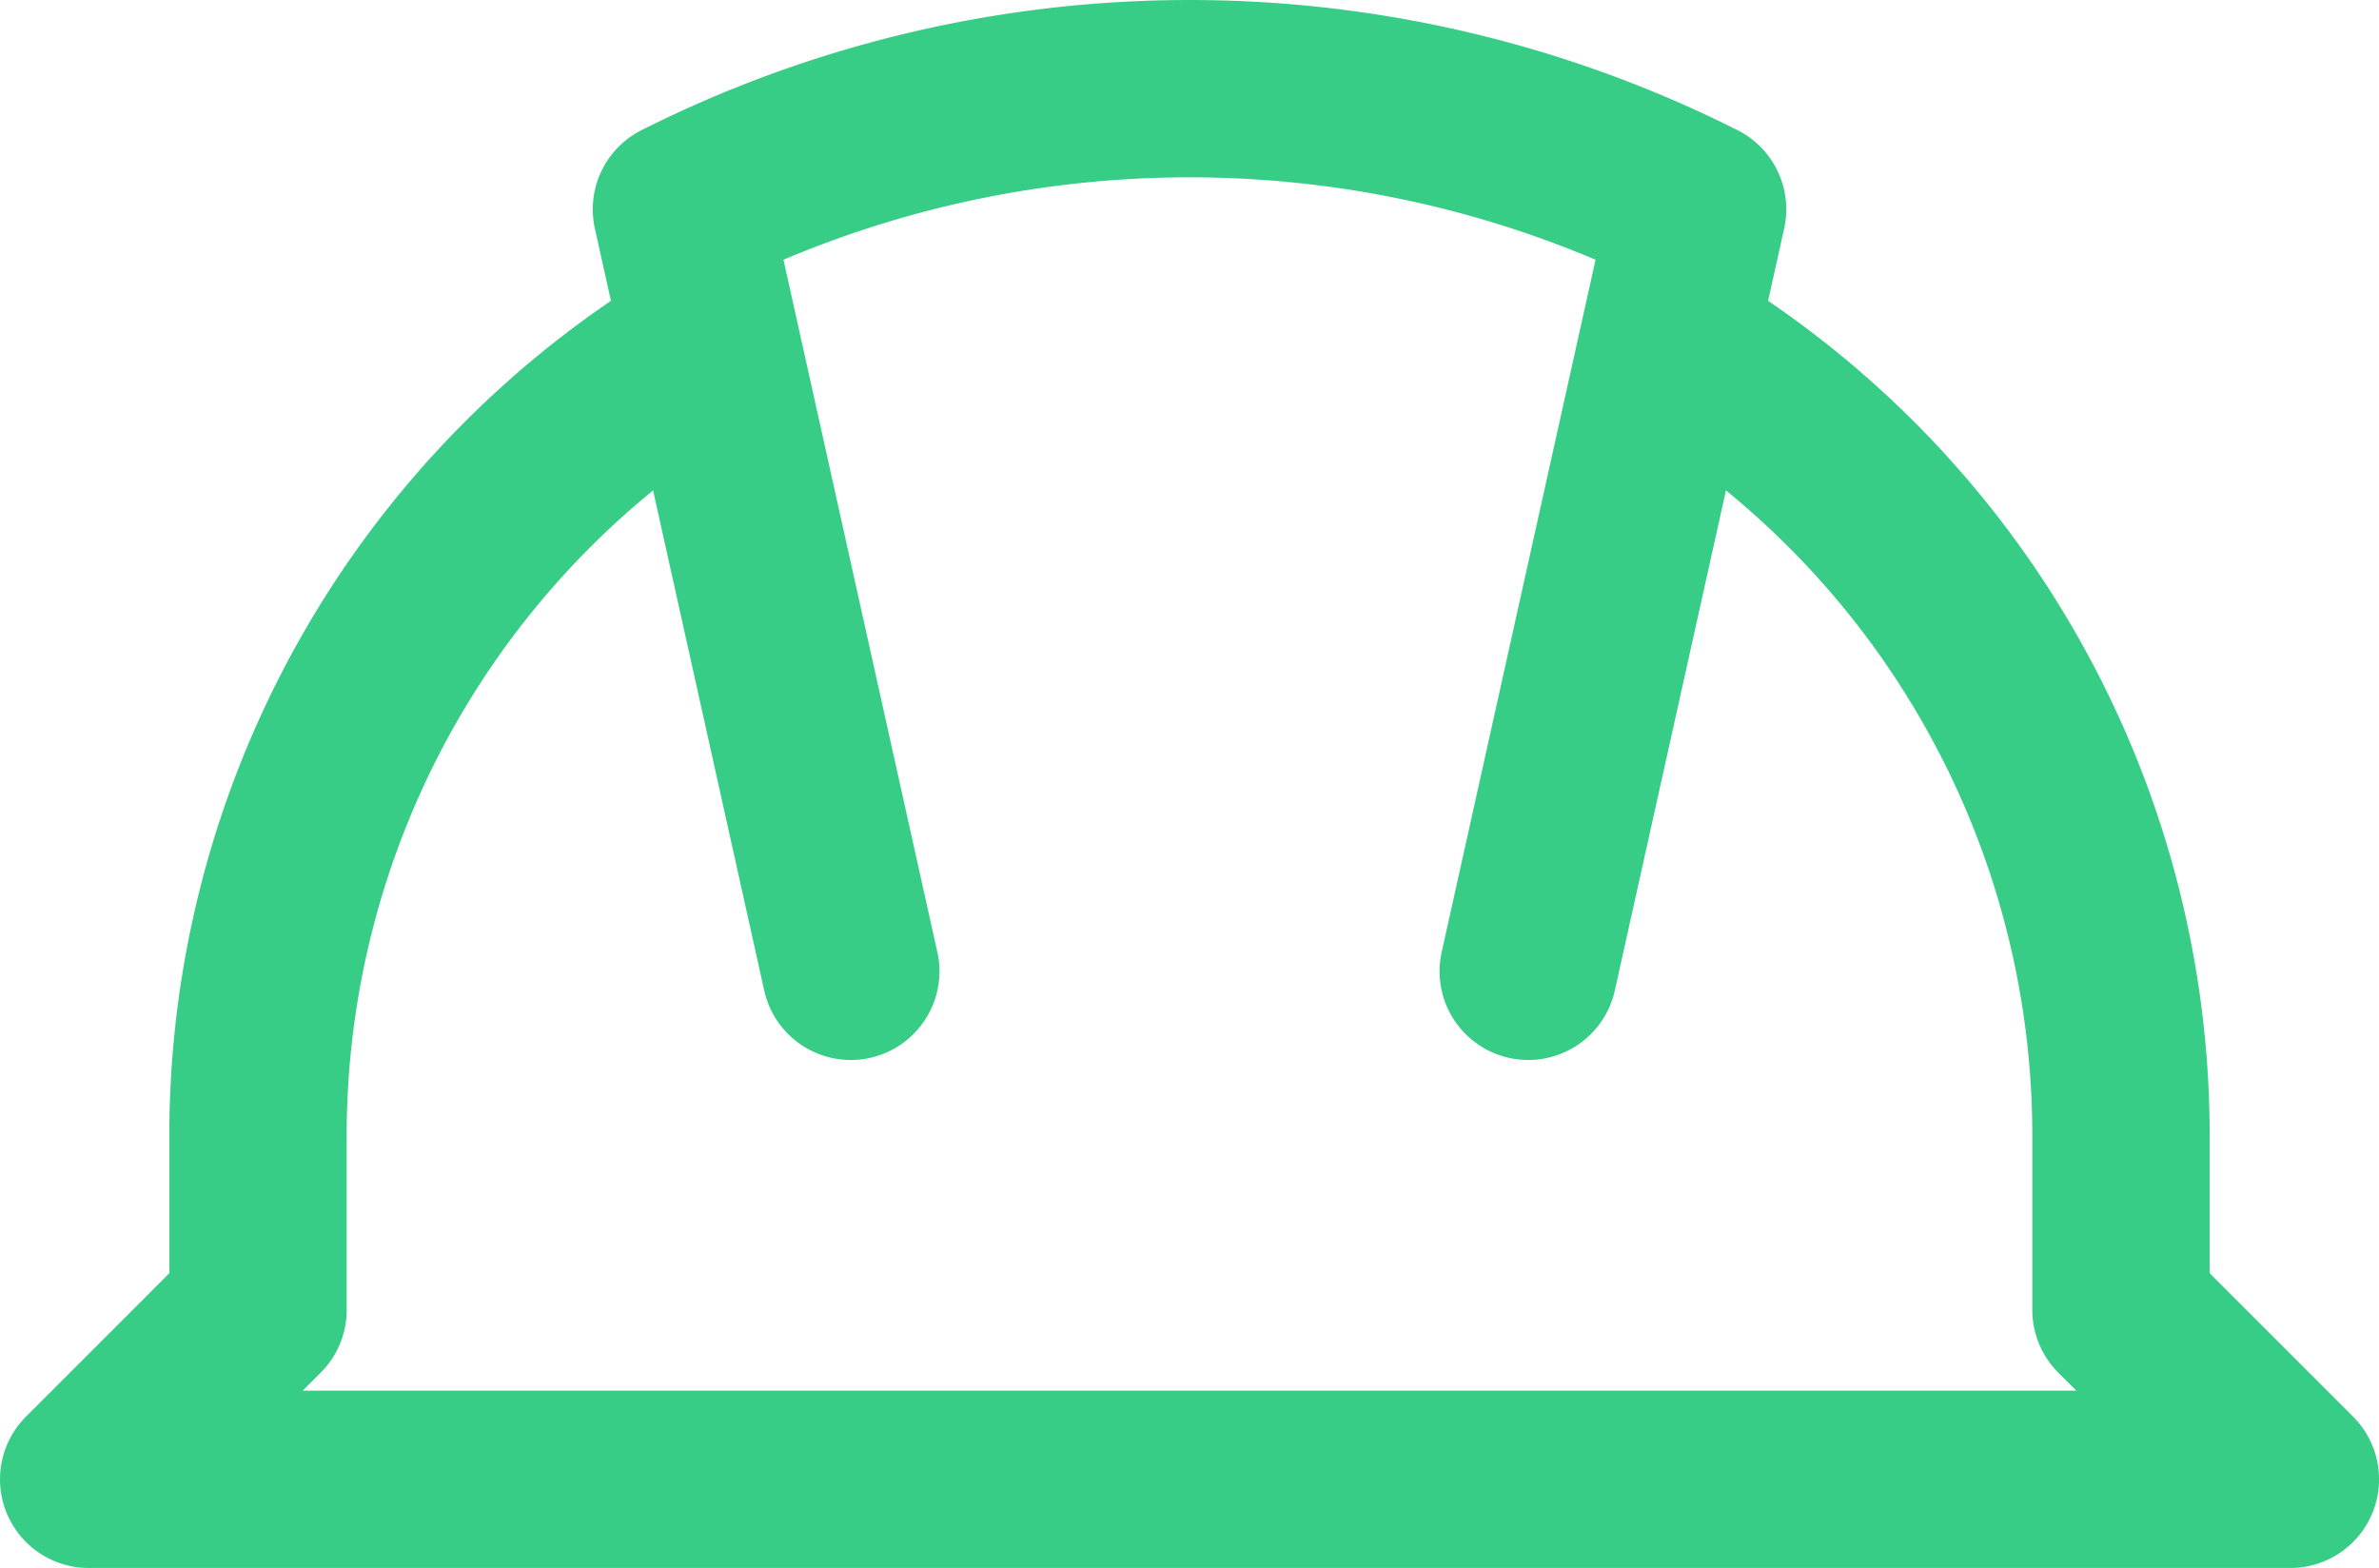 <svg xmlns="http://www.w3.org/2000/svg" width="93.898" height="61.896" viewBox="0 0 93.898 61.896">
  <g id="_6588991_construction_constructor_hat_helmet_protection_icon" data-name="6588991_construction_constructor_hat_helmet_protection_icon" transform="translate(0.5 -4.075)">
    <path id="Caminho_95" data-name="Caminho 95" d="M16.684,42.418,10,12.338h0a44.6,44.6,0,0,1,40.107,0h0l-6.684,30.08" transform="translate(16.396 0)" fill="none" stroke="#38cd87" stroke-linecap="round" stroke-linejoin="round" stroke-miterlimit="10" stroke-width="7"/>
    <path id="Caminho_96" data-name="Caminho 96" d="M65.5,10.6A36.356,36.356,0,0,1,83.214,42.017V48.7L89.9,55.386H3L9.684,48.7V42.017A36.356,36.356,0,0,1,27.4,10.6" transform="translate(0 7.085)" fill="none" stroke="#38cd87" stroke-linecap="round" stroke-linejoin="round" stroke-miterlimit="10" stroke-width="7"/>
  </g>
</svg>
